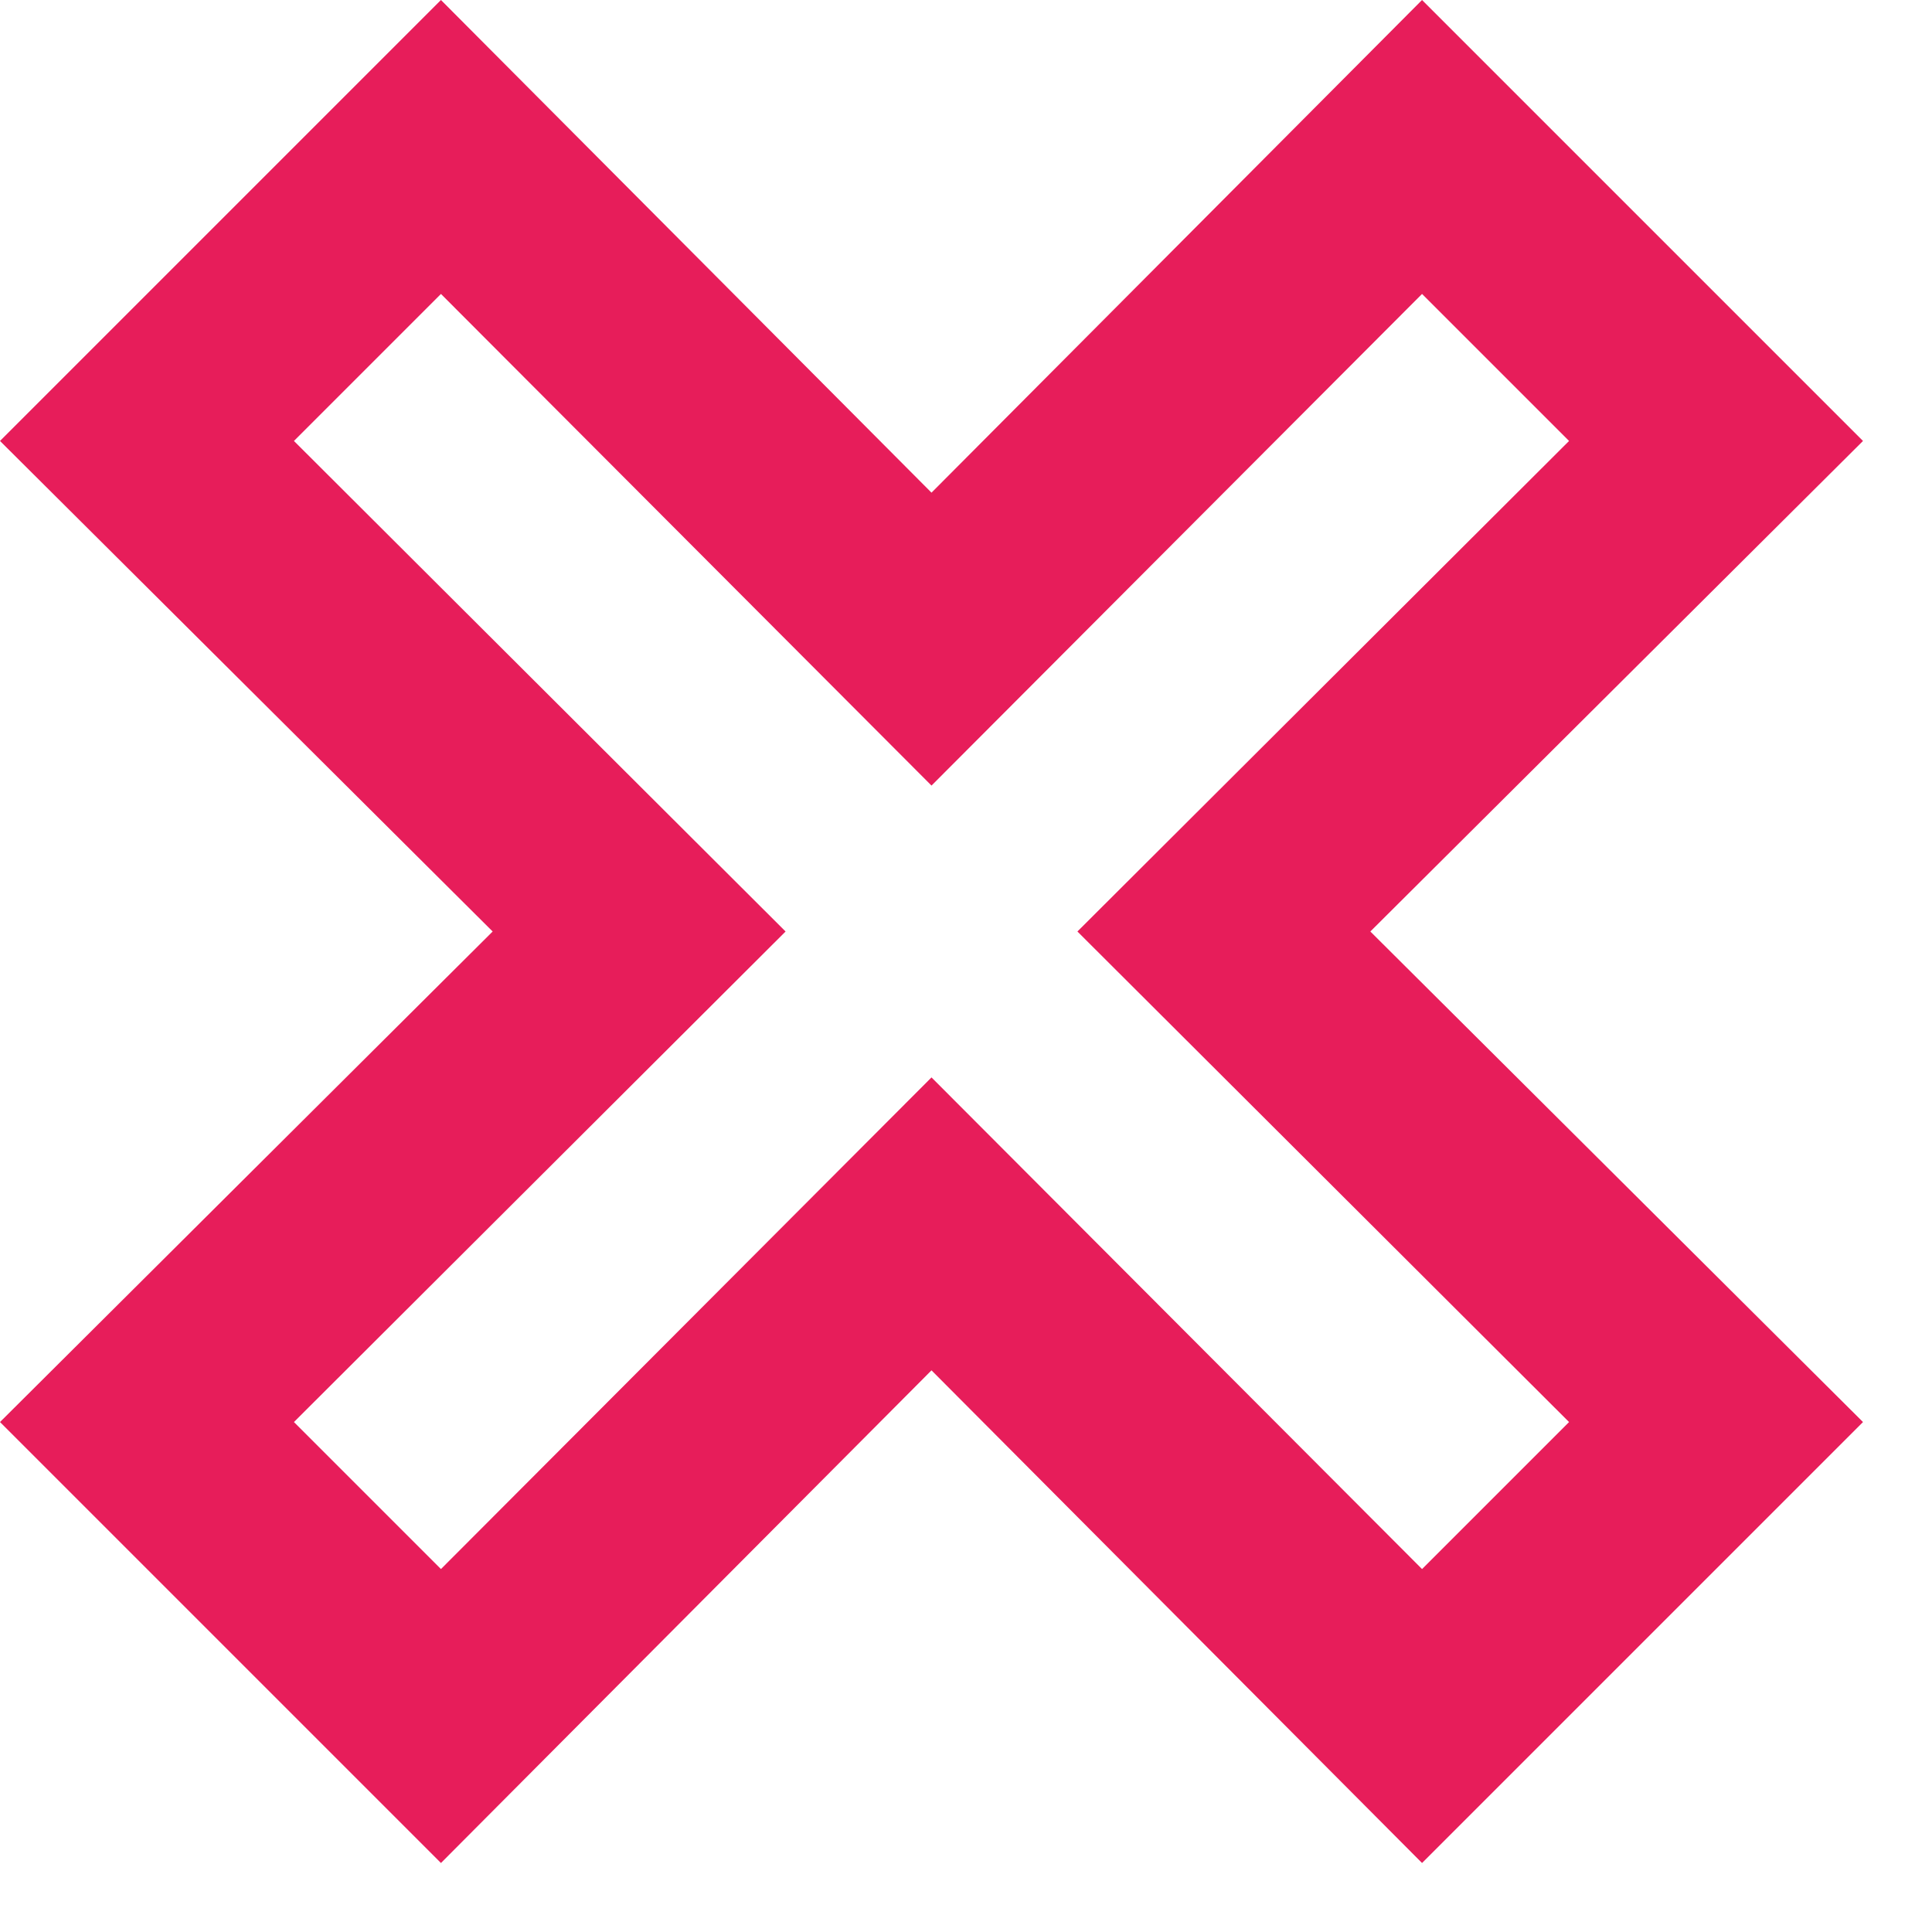 <?xml version="1.0" encoding="UTF-8"?> <svg xmlns="http://www.w3.org/2000/svg" width="21" height="21" viewBox="0 0 21 21" fill="none"><path d="M0 15.457L5.355 10.125L0 4.793L4.793 0L10.125 5.355L15.457 0L20.25 4.793L14.895 10.125L20.25 15.457L15.457 20.25L10.125 14.895L4.793 20.25L0 15.457ZM10.125 11.711L15.457 17.055L17.055 15.457L11.711 10.125L17.055 4.793L15.457 3.195L10.125 8.539L4.793 3.195L3.195 4.793L8.539 10.125L3.195 15.457L4.793 17.055L10.125 11.711Z" fill="#E71D5A"></path></svg> 
